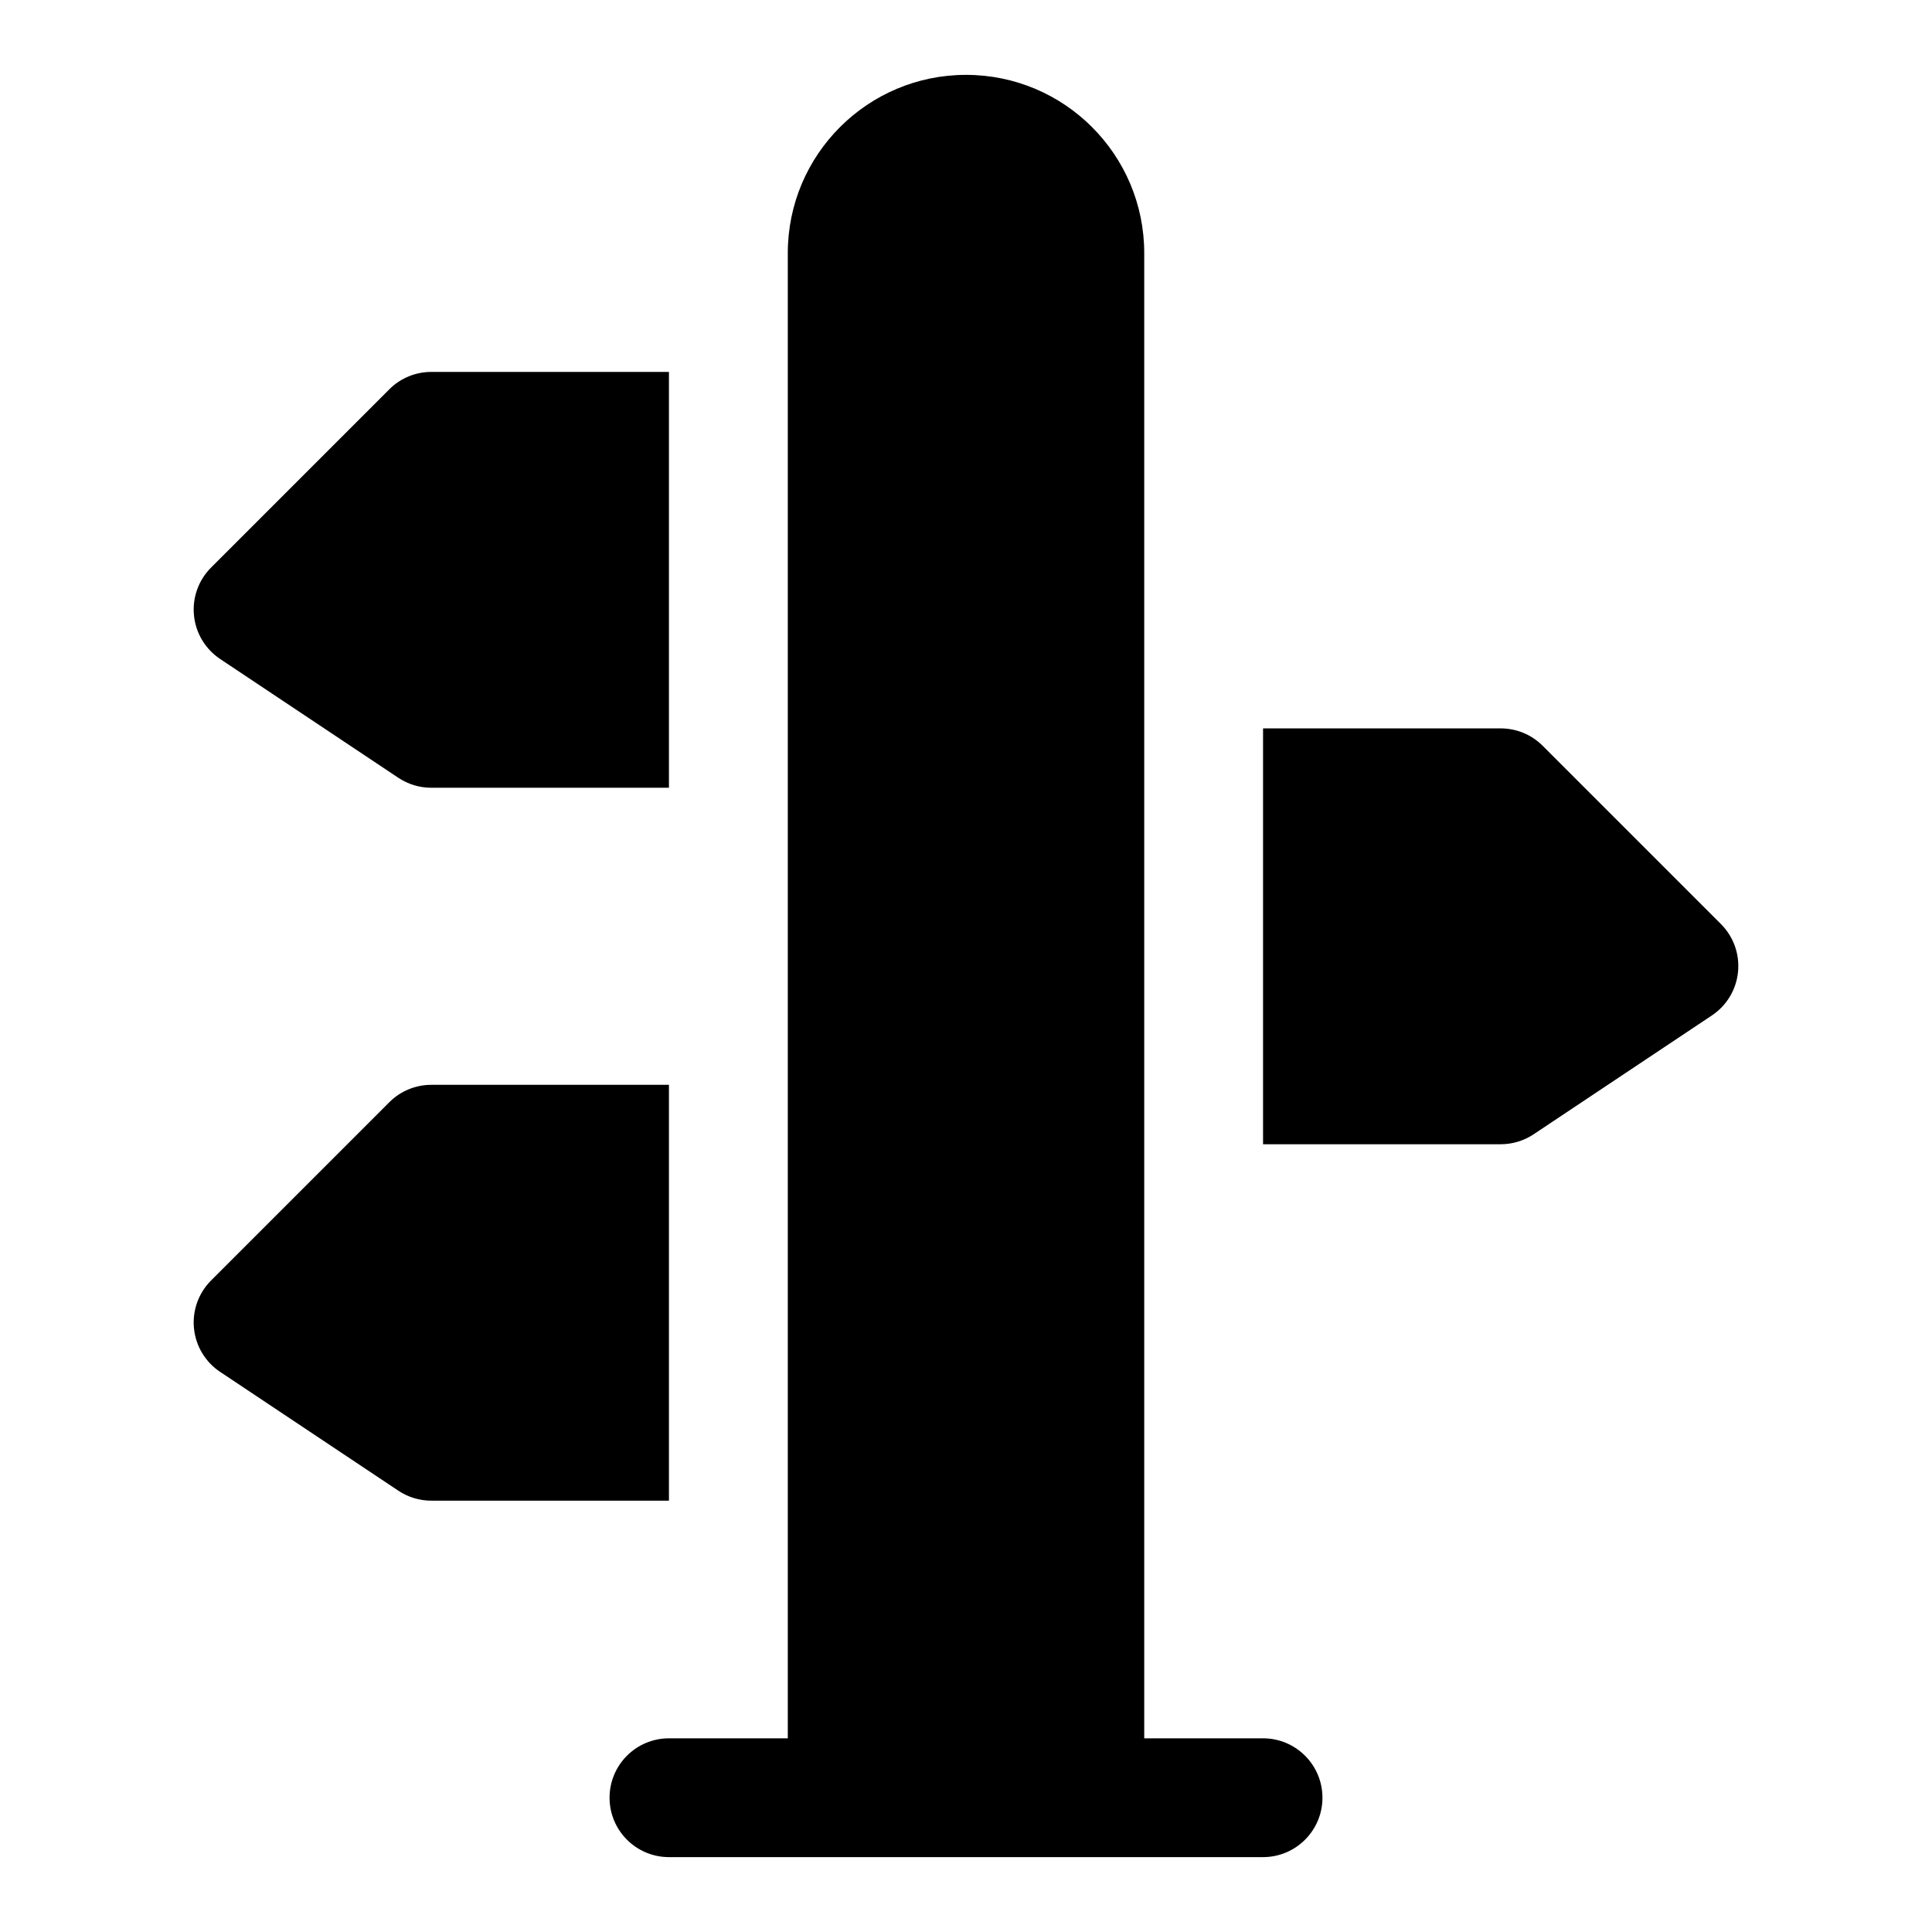 <?xml version="1.0" encoding="UTF-8"?>
<!-- Uploaded to: SVG Repo, www.svgrepo.com, Generator: SVG Repo Mixer Tools -->
<svg fill="#000000" width="800px" height="800px" version="1.1" viewBox="144 144 512 512" xmlns="http://www.w3.org/2000/svg">
 <path d="m352.77 604.67h-31.488c-8.691 0-15.742 7.055-15.742 15.742 0 8.691 7.055 15.742 15.742 15.742h157.44c8.691 0 15.742-7.055 15.742-15.742 0-8.691-7.055-15.742-15.742-15.742h-31.488v-393.6c0-26.07-21.16-47.23-47.23-47.23s-47.23 21.16-47.23 47.23v393.6zm-31.488-173.18h-62.977c-4.172 0-8.188 1.652-11.133 4.613l-47.23 47.23c-3.336 3.336-5.008 7.981-4.535 12.691 0.457 4.691 3.008 8.926 6.926 11.539l47.23 31.488c2.598 1.73 5.637 2.644 8.738 2.644h62.977v-110.21zm157.44-94.465v110.21h62.977c3.102 0 6.141-0.914 8.738-2.644l47.23-31.488c3.922-2.613 6.473-6.848 6.926-11.539 0.473-4.707-1.195-9.352-4.535-12.691l-47.23-47.23c-2.945-2.961-6.957-4.613-11.133-4.613h-62.977zm-157.44-94.465h-62.977c-4.172 0-8.188 1.652-11.133 4.613l-47.23 47.23c-3.336 3.336-5.008 7.981-4.535 12.691 0.457 4.691 3.008 8.926 6.926 11.539l47.23 31.488c2.598 1.73 5.637 2.644 8.738 2.644h62.977v-110.21z" fill-rule="evenodd"/>
</svg>